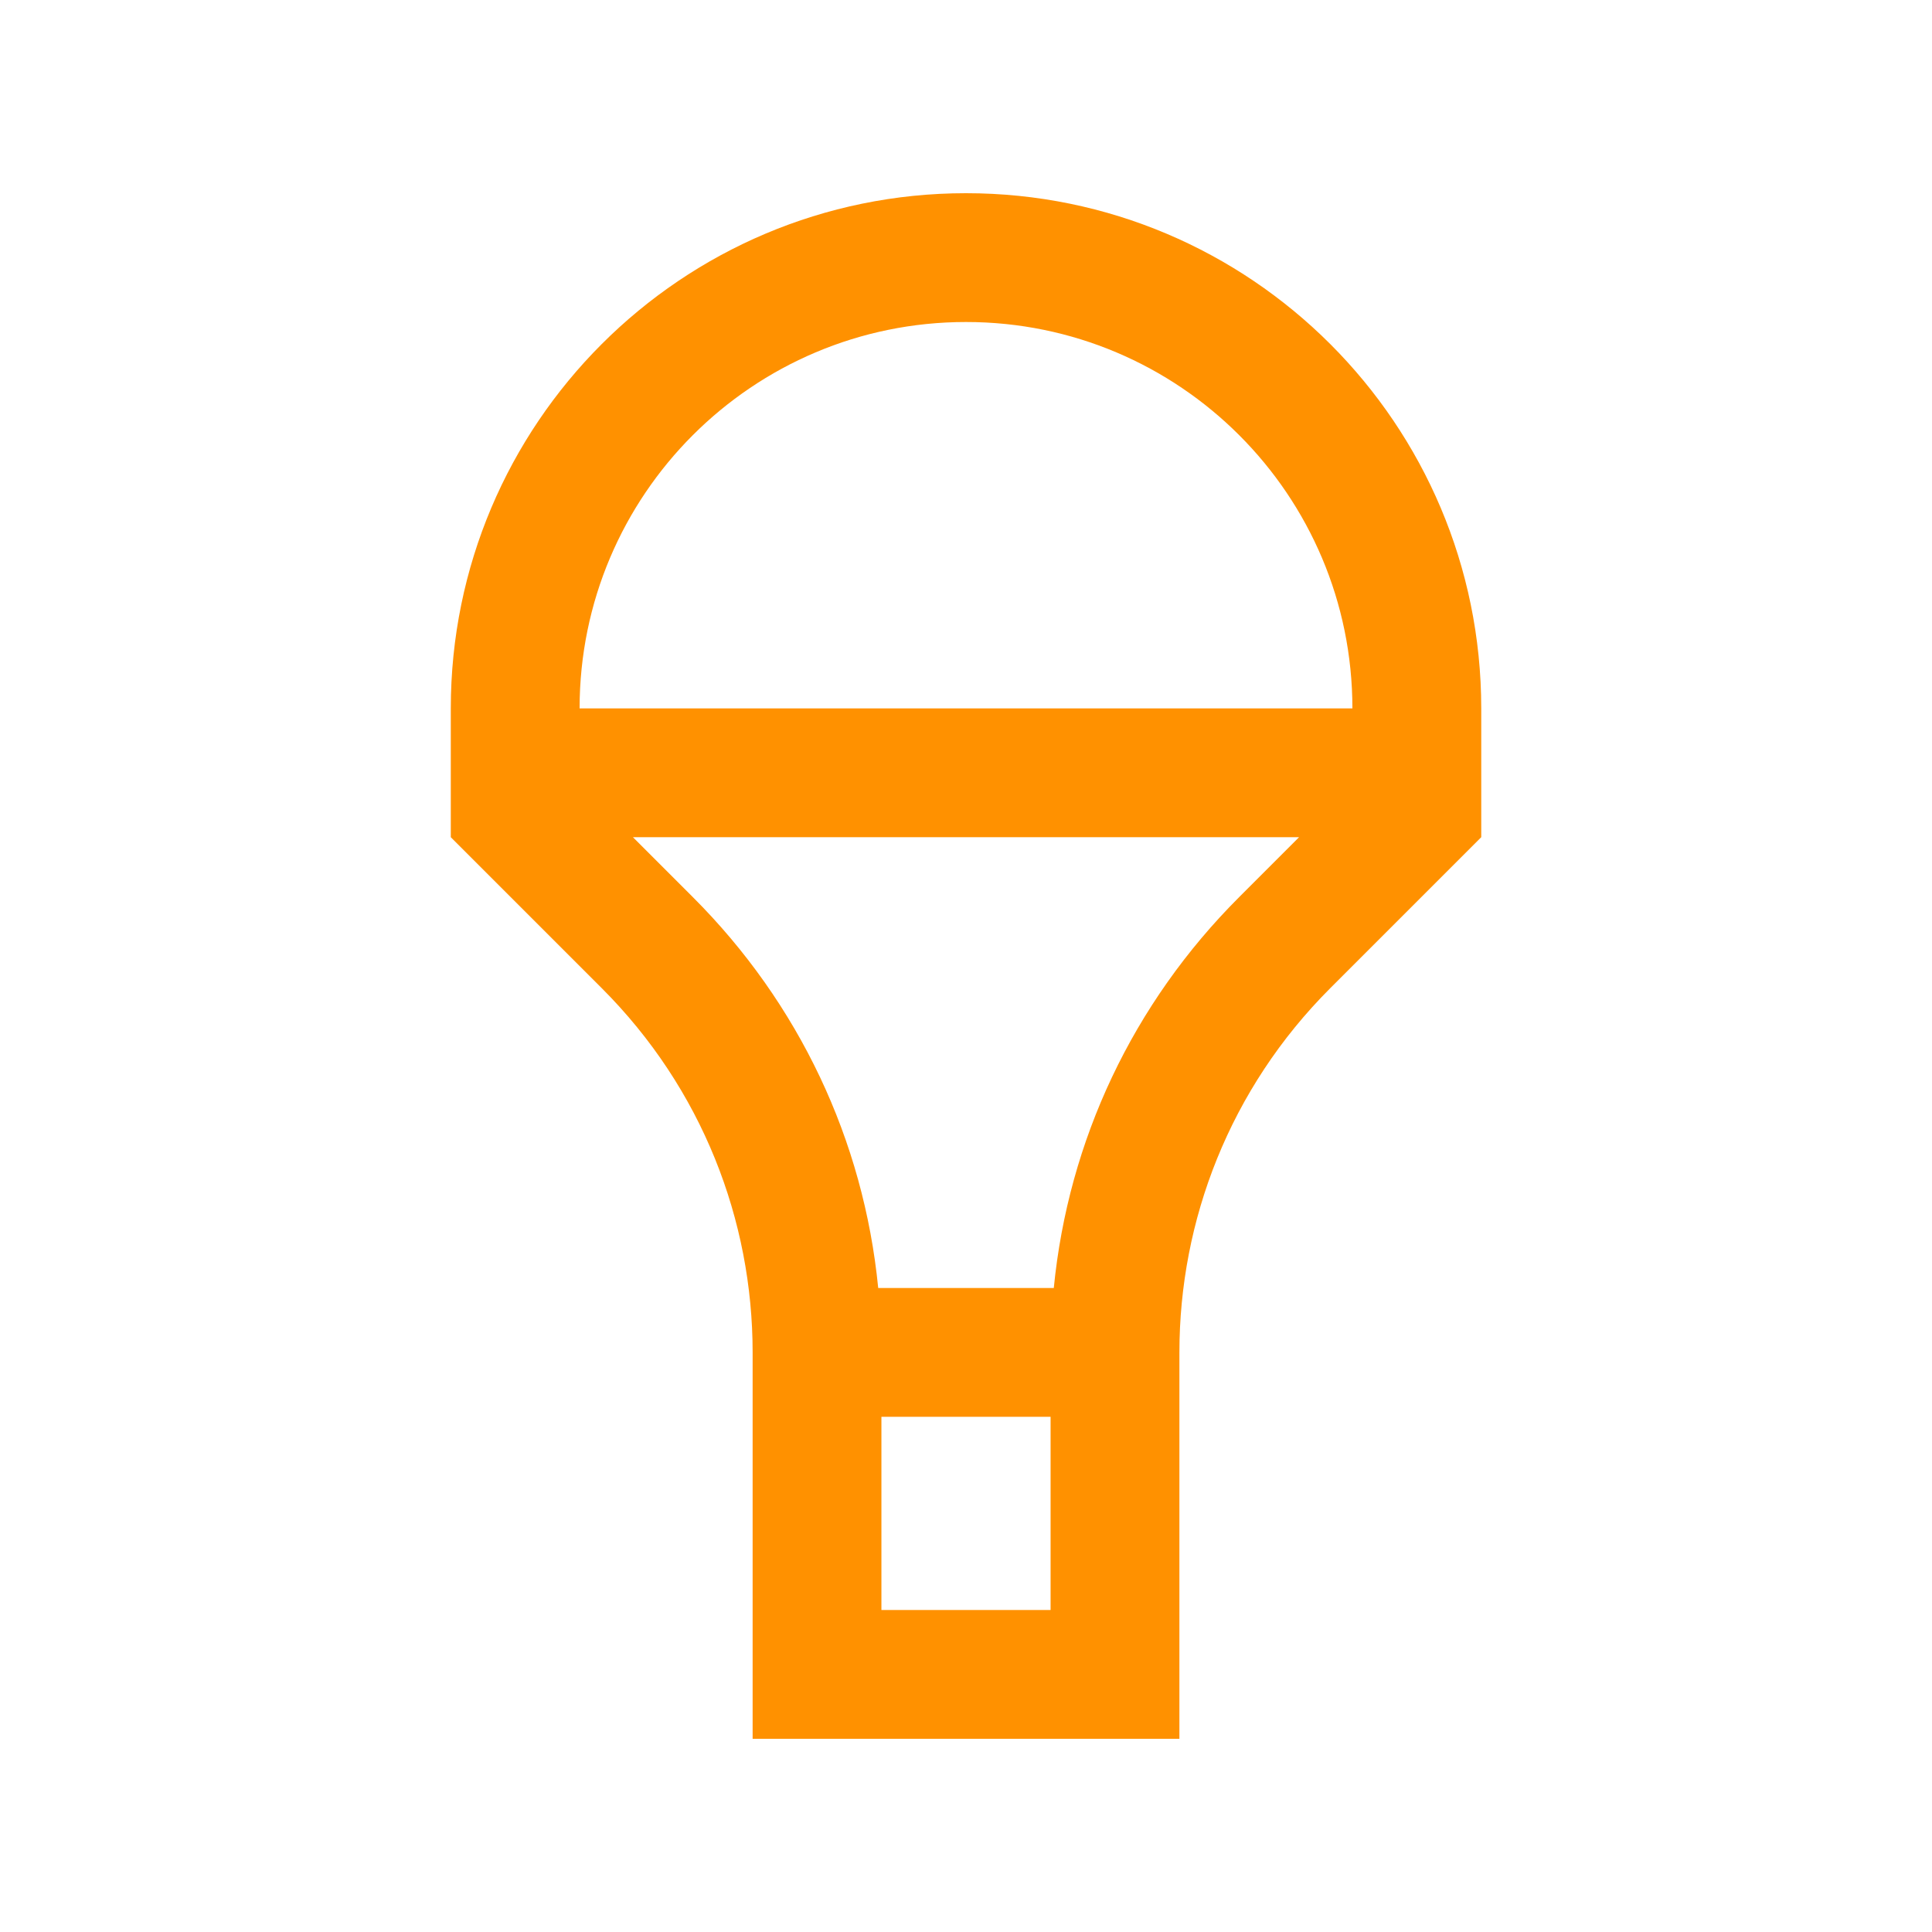 <?xml version="1.0" encoding="UTF-8"?> <svg xmlns="http://www.w3.org/2000/svg" width="100" height="100" viewBox="0 0 100 100" fill="none"> <path d="M50 10C35.273 10 23.333 21.94 23.333 36.667V43.334L31.146 51.147C36.355 56.354 38.956 63.178 38.956 70.001V90.001H61.046V70C61.046 63.178 63.647 56.354 68.856 51.146L76.669 43.333V36.666C76.667 21.94 64.727 10 50 10ZM54.378 83.333H45.622V73.334H54.378V83.333ZM64.141 46.432C58.636 51.933 55.296 59.023 54.544 66.666H45.456C44.704 59.023 41.364 51.934 35.859 46.432L32.76 43.333H67.239L64.141 46.432ZM30 36.667C30 25.622 38.955 16.667 50 16.667C61.045 16.667 70 25.622 70 36.667H30Z" fill="#FF9100"></path> </svg> 